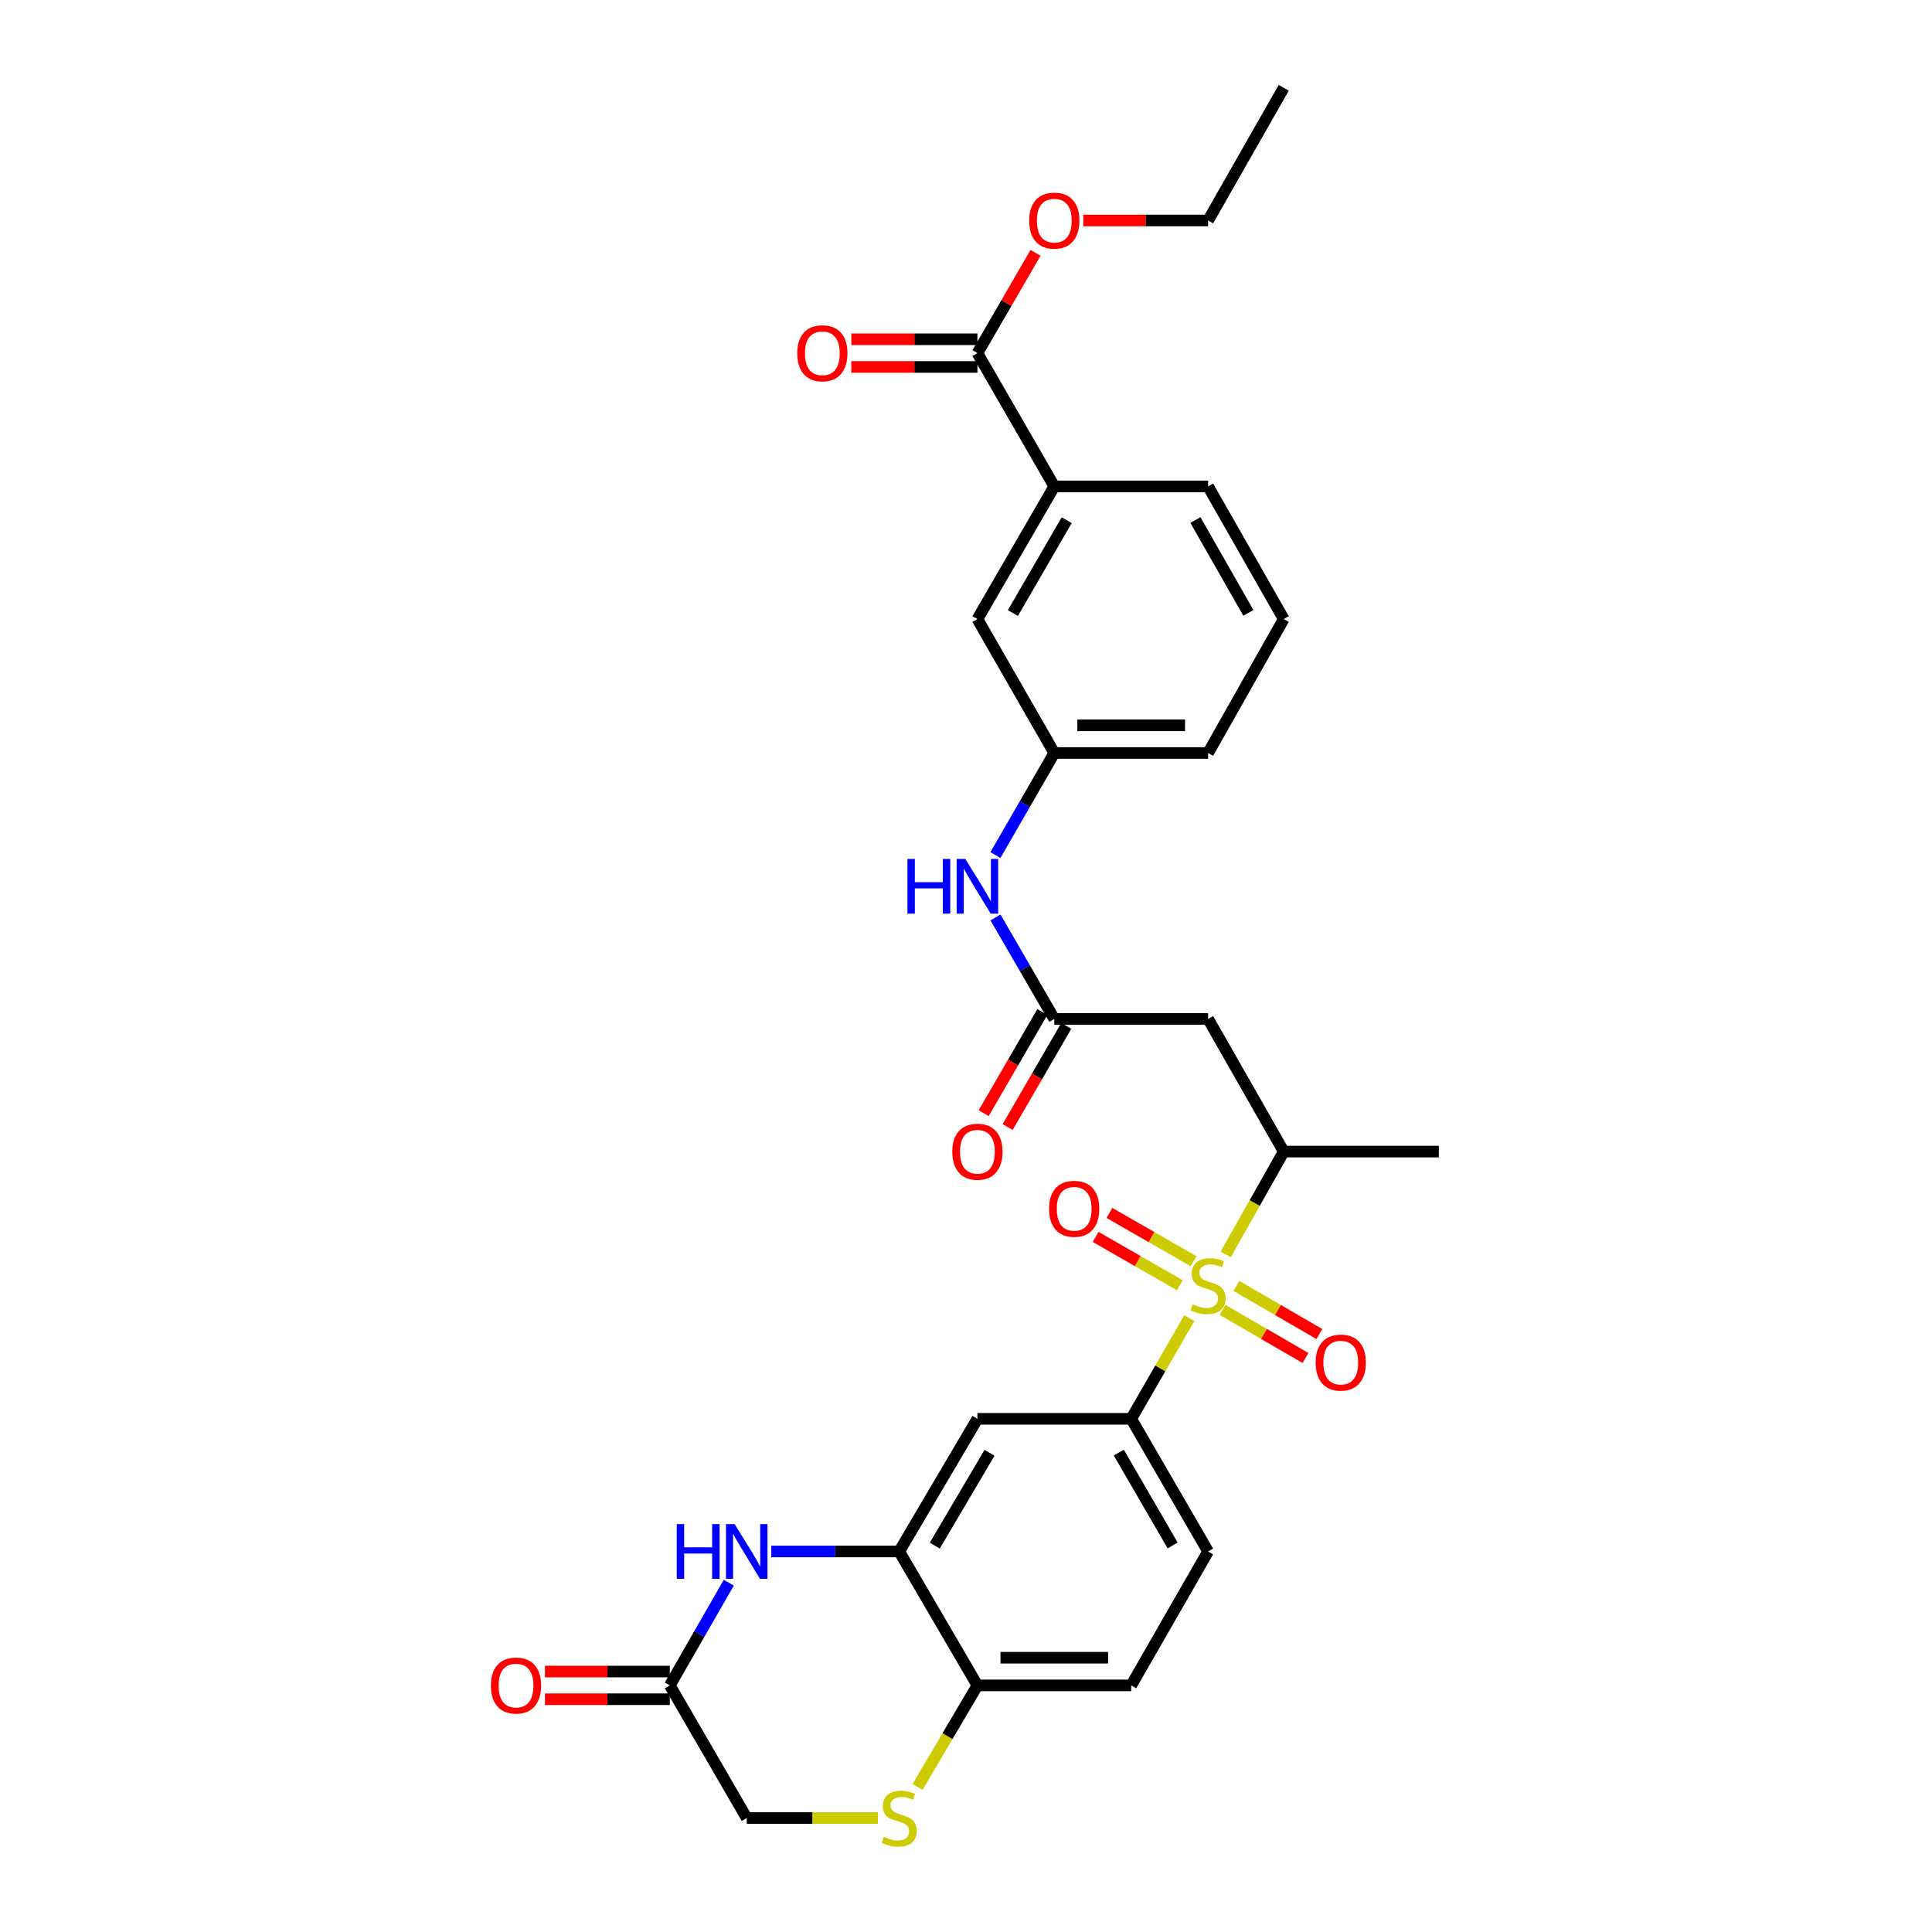 <?xml version='1.0' encoding='iso-8859-1'?>
<svg version='1.1' baseProfile='full'
              xmlns='http://www.w3.org/2000/svg'
                      xmlns:rdkit='http://www.rdkit.org/xml'
                      xmlns:xlink='http://www.w3.org/1999/xlink'
                  xml:space='preserve'
width='1000px' height='1000px' viewBox='0 0 1000 1000'>
<!-- END OF HEADER -->
<rect style='opacity:1.0;fill:#FFFFFF;stroke:none' width='1000' height='1000' x='0' y='0'> </rect>
<path class='bond-0' d='M 615.581,682.255 L 600.546,708.318' style='fill:none;fill-rule:evenodd;stroke:#CCCC00;stroke-width:6px;stroke-linecap:butt;stroke-linejoin:miter;stroke-opacity:1' />
<path class='bond-0' d='M 600.546,708.318 L 585.512,734.381' style='fill:none;fill-rule:evenodd;stroke:#000000;stroke-width:6px;stroke-linecap:butt;stroke-linejoin:miter;stroke-opacity:1' />
<path class='bond-3' d='M 634.412,649.273 L 649.437,622.667' style='fill:none;fill-rule:evenodd;stroke:#CCCC00;stroke-width:6px;stroke-linecap:butt;stroke-linejoin:miter;stroke-opacity:1' />
<path class='bond-3' d='M 649.437,622.667 L 664.463,596.061' style='fill:none;fill-rule:evenodd;stroke:#000000;stroke-width:6px;stroke-linecap:butt;stroke-linejoin:miter;stroke-opacity:1' />
<path class='bond-12' d='M 617.8,652.814 L 596.018,640.309' style='fill:none;fill-rule:evenodd;stroke:#CCCC00;stroke-width:6px;stroke-linecap:butt;stroke-linejoin:miter;stroke-opacity:1' />
<path class='bond-12' d='M 596.018,640.309 L 574.235,627.805' style='fill:none;fill-rule:evenodd;stroke:#FF0000;stroke-width:6px;stroke-linecap:butt;stroke-linejoin:miter;stroke-opacity:1' />
<path class='bond-12' d='M 610.67,665.235 L 588.887,652.731' style='fill:none;fill-rule:evenodd;stroke:#CCCC00;stroke-width:6px;stroke-linecap:butt;stroke-linejoin:miter;stroke-opacity:1' />
<path class='bond-12' d='M 588.887,652.731 L 567.104,640.227' style='fill:none;fill-rule:evenodd;stroke:#FF0000;stroke-width:6px;stroke-linecap:butt;stroke-linejoin:miter;stroke-opacity:1' />
<path class='bond-13' d='M 632.786,677.994 L 654.253,690.441' style='fill:none;fill-rule:evenodd;stroke:#CCCC00;stroke-width:6px;stroke-linecap:butt;stroke-linejoin:miter;stroke-opacity:1' />
<path class='bond-13' d='M 654.253,690.441 L 675.72,702.887' style='fill:none;fill-rule:evenodd;stroke:#FF0000;stroke-width:6px;stroke-linecap:butt;stroke-linejoin:miter;stroke-opacity:1' />
<path class='bond-13' d='M 639.97,665.603 L 661.437,678.05' style='fill:none;fill-rule:evenodd;stroke:#CCCC00;stroke-width:6px;stroke-linecap:butt;stroke-linejoin:miter;stroke-opacity:1' />
<path class='bond-13' d='M 661.437,678.05 L 682.904,690.496' style='fill:none;fill-rule:evenodd;stroke:#FF0000;stroke-width:6px;stroke-linecap:butt;stroke-linejoin:miter;stroke-opacity:1' />
<path class='bond-5' d='M 585.512,734.381 L 505.908,734.381' style='fill:none;fill-rule:evenodd;stroke:#000000;stroke-width:6px;stroke-linecap:butt;stroke-linejoin:miter;stroke-opacity:1' />
<path class='bond-16' d='M 585.512,734.381 L 625.313,803.035' style='fill:none;fill-rule:evenodd;stroke:#000000;stroke-width:6px;stroke-linecap:butt;stroke-linejoin:miter;stroke-opacity:1' />
<path class='bond-16' d='M 579.091,751.863 L 606.952,799.921' style='fill:none;fill-rule:evenodd;stroke:#000000;stroke-width:6px;stroke-linecap:butt;stroke-linejoin:miter;stroke-opacity:1' />
<path class='bond-1' d='M 399.215,803.035 L 432.326,803.035' style='fill:none;fill-rule:evenodd;stroke:#0000FF;stroke-width:6px;stroke-linecap:butt;stroke-linejoin:miter;stroke-opacity:1' />
<path class='bond-1' d='M 432.326,803.035 L 465.437,803.035' style='fill:none;fill-rule:evenodd;stroke:#000000;stroke-width:6px;stroke-linecap:butt;stroke-linejoin:miter;stroke-opacity:1' />
<path class='bond-8' d='M 377.223,819.194 L 361.958,845.776' style='fill:none;fill-rule:evenodd;stroke:#0000FF;stroke-width:6px;stroke-linecap:butt;stroke-linejoin:miter;stroke-opacity:1' />
<path class='bond-8' d='M 361.958,845.776 L 346.692,872.358' style='fill:none;fill-rule:evenodd;stroke:#000000;stroke-width:6px;stroke-linecap:butt;stroke-linejoin:miter;stroke-opacity:1' />
<path class='bond-2' d='M 465.437,803.035 L 505.908,734.381' style='fill:none;fill-rule:evenodd;stroke:#000000;stroke-width:6px;stroke-linecap:butt;stroke-linejoin:miter;stroke-opacity:1' />
<path class='bond-2' d='M 483.847,800.011 L 512.176,751.952' style='fill:none;fill-rule:evenodd;stroke:#000000;stroke-width:6px;stroke-linecap:butt;stroke-linejoin:miter;stroke-opacity:1' />
<path class='bond-30' d='M 465.437,803.035 L 505.908,872.358' style='fill:none;fill-rule:evenodd;stroke:#000000;stroke-width:6px;stroke-linecap:butt;stroke-linejoin:miter;stroke-opacity:1' />
<path class='bond-4' d='M 664.463,596.061 L 625.313,527.406' style='fill:none;fill-rule:evenodd;stroke:#000000;stroke-width:6px;stroke-linecap:butt;stroke-linejoin:miter;stroke-opacity:1' />
<path class='bond-25' d='M 664.463,596.061 L 744.727,596.061' style='fill:none;fill-rule:evenodd;stroke:#000000;stroke-width:6px;stroke-linecap:butt;stroke-linejoin:miter;stroke-opacity:1' />
<path class='bond-6' d='M 625.313,527.406 L 545.702,527.406' style='fill:none;fill-rule:evenodd;stroke:#000000;stroke-width:6px;stroke-linecap:butt;stroke-linejoin:miter;stroke-opacity:1' />
<path class='bond-14' d='M 545.702,527.406 L 530.483,501.147' style='fill:none;fill-rule:evenodd;stroke:#000000;stroke-width:6px;stroke-linecap:butt;stroke-linejoin:miter;stroke-opacity:1' />
<path class='bond-14' d='M 530.483,501.147 L 515.264,474.887' style='fill:none;fill-rule:evenodd;stroke:#0000FF;stroke-width:6px;stroke-linecap:butt;stroke-linejoin:miter;stroke-opacity:1' />
<path class='bond-18' d='M 539.506,523.815 L 524.334,549.99' style='fill:none;fill-rule:evenodd;stroke:#000000;stroke-width:6px;stroke-linecap:butt;stroke-linejoin:miter;stroke-opacity:1' />
<path class='bond-18' d='M 524.334,549.99 L 509.162,576.166' style='fill:none;fill-rule:evenodd;stroke:#FF0000;stroke-width:6px;stroke-linecap:butt;stroke-linejoin:miter;stroke-opacity:1' />
<path class='bond-18' d='M 551.898,530.997 L 536.726,557.173' style='fill:none;fill-rule:evenodd;stroke:#000000;stroke-width:6px;stroke-linecap:butt;stroke-linejoin:miter;stroke-opacity:1' />
<path class='bond-18' d='M 536.726,557.173 L 521.554,583.348' style='fill:none;fill-rule:evenodd;stroke:#FF0000;stroke-width:6px;stroke-linecap:butt;stroke-linejoin:miter;stroke-opacity:1' />
<path class='bond-7' d='M 474.934,924.909 L 490.421,898.634' style='fill:none;fill-rule:evenodd;stroke:#CCCC00;stroke-width:6px;stroke-linecap:butt;stroke-linejoin:miter;stroke-opacity:1' />
<path class='bond-7' d='M 490.421,898.634 L 505.908,872.358' style='fill:none;fill-rule:evenodd;stroke:#000000;stroke-width:6px;stroke-linecap:butt;stroke-linejoin:miter;stroke-opacity:1' />
<path class='bond-20' d='M 454.384,941.021 L 420.443,941.021' style='fill:none;fill-rule:evenodd;stroke:#CCCC00;stroke-width:6px;stroke-linecap:butt;stroke-linejoin:miter;stroke-opacity:1' />
<path class='bond-20' d='M 420.443,941.021 L 386.502,941.021' style='fill:none;fill-rule:evenodd;stroke:#000000;stroke-width:6px;stroke-linecap:butt;stroke-linejoin:miter;stroke-opacity:1' />
<path class='bond-21' d='M 346.692,865.197 L 314.385,865.197' style='fill:none;fill-rule:evenodd;stroke:#000000;stroke-width:6px;stroke-linecap:butt;stroke-linejoin:miter;stroke-opacity:1' />
<path class='bond-21' d='M 314.385,865.197 L 282.079,865.197' style='fill:none;fill-rule:evenodd;stroke:#FF0000;stroke-width:6px;stroke-linecap:butt;stroke-linejoin:miter;stroke-opacity:1' />
<path class='bond-21' d='M 346.692,879.52 L 314.385,879.52' style='fill:none;fill-rule:evenodd;stroke:#000000;stroke-width:6px;stroke-linecap:butt;stroke-linejoin:miter;stroke-opacity:1' />
<path class='bond-21' d='M 314.385,879.52 L 282.079,879.52' style='fill:none;fill-rule:evenodd;stroke:#FF0000;stroke-width:6px;stroke-linecap:butt;stroke-linejoin:miter;stroke-opacity:1' />
<path class='bond-31' d='M 346.692,872.358 L 386.502,941.021' style='fill:none;fill-rule:evenodd;stroke:#000000;stroke-width:6px;stroke-linecap:butt;stroke-linejoin:miter;stroke-opacity:1' />
<path class='bond-9' d='M 505.908,182.772 L 545.702,251.769' style='fill:none;fill-rule:evenodd;stroke:#000000;stroke-width:6px;stroke-linecap:butt;stroke-linejoin:miter;stroke-opacity:1' />
<path class='bond-19' d='M 505.908,175.61 L 473.279,175.61' style='fill:none;fill-rule:evenodd;stroke:#000000;stroke-width:6px;stroke-linecap:butt;stroke-linejoin:miter;stroke-opacity:1' />
<path class='bond-19' d='M 473.279,175.61 L 440.65,175.61' style='fill:none;fill-rule:evenodd;stroke:#FF0000;stroke-width:6px;stroke-linecap:butt;stroke-linejoin:miter;stroke-opacity:1' />
<path class='bond-19' d='M 505.908,189.933 L 473.279,189.933' style='fill:none;fill-rule:evenodd;stroke:#000000;stroke-width:6px;stroke-linecap:butt;stroke-linejoin:miter;stroke-opacity:1' />
<path class='bond-19' d='M 473.279,189.933 L 440.65,189.933' style='fill:none;fill-rule:evenodd;stroke:#FF0000;stroke-width:6px;stroke-linecap:butt;stroke-linejoin:miter;stroke-opacity:1' />
<path class='bond-23' d='M 505.908,182.772 L 520.952,156.816' style='fill:none;fill-rule:evenodd;stroke:#000000;stroke-width:6px;stroke-linecap:butt;stroke-linejoin:miter;stroke-opacity:1' />
<path class='bond-23' d='M 520.952,156.816 L 535.997,130.861' style='fill:none;fill-rule:evenodd;stroke:#FF0000;stroke-width:6px;stroke-linecap:butt;stroke-linejoin:miter;stroke-opacity:1' />
<path class='bond-10' d='M 505.908,872.358 L 585.512,872.358' style='fill:none;fill-rule:evenodd;stroke:#000000;stroke-width:6px;stroke-linecap:butt;stroke-linejoin:miter;stroke-opacity:1' />
<path class='bond-10' d='M 517.848,858.036 L 573.571,858.036' style='fill:none;fill-rule:evenodd;stroke:#000000;stroke-width:6px;stroke-linecap:butt;stroke-linejoin:miter;stroke-opacity:1' />
<path class='bond-11' d='M 545.702,251.769 L 505.908,320.431' style='fill:none;fill-rule:evenodd;stroke:#000000;stroke-width:6px;stroke-linecap:butt;stroke-linejoin:miter;stroke-opacity:1' />
<path class='bond-11' d='M 552.125,269.25 L 524.269,317.314' style='fill:none;fill-rule:evenodd;stroke:#000000;stroke-width:6px;stroke-linecap:butt;stroke-linejoin:miter;stroke-opacity:1' />
<path class='bond-32' d='M 545.702,251.769 L 625.313,251.769' style='fill:none;fill-rule:evenodd;stroke:#000000;stroke-width:6px;stroke-linecap:butt;stroke-linejoin:miter;stroke-opacity:1' />
<path class='bond-17' d='M 515.223,442.592 L 530.462,416.169' style='fill:none;fill-rule:evenodd;stroke:#0000FF;stroke-width:6px;stroke-linecap:butt;stroke-linejoin:miter;stroke-opacity:1' />
<path class='bond-17' d='M 530.462,416.169 L 545.702,389.747' style='fill:none;fill-rule:evenodd;stroke:#000000;stroke-width:6px;stroke-linecap:butt;stroke-linejoin:miter;stroke-opacity:1' />
<path class='bond-15' d='M 505.908,320.431 L 545.702,389.747' style='fill:none;fill-rule:evenodd;stroke:#000000;stroke-width:6px;stroke-linecap:butt;stroke-linejoin:miter;stroke-opacity:1' />
<path class='bond-22' d='M 625.313,803.035 L 585.512,872.358' style='fill:none;fill-rule:evenodd;stroke:#000000;stroke-width:6px;stroke-linecap:butt;stroke-linejoin:miter;stroke-opacity:1' />
<path class='bond-27' d='M 545.702,389.747 L 625.313,389.747' style='fill:none;fill-rule:evenodd;stroke:#000000;stroke-width:6px;stroke-linecap:butt;stroke-linejoin:miter;stroke-opacity:1' />
<path class='bond-27' d='M 557.644,375.424 L 613.372,375.424' style='fill:none;fill-rule:evenodd;stroke:#000000;stroke-width:6px;stroke-linecap:butt;stroke-linejoin:miter;stroke-opacity:1' />
<path class='bond-28' d='M 560.692,114.117 L 593.003,114.117' style='fill:none;fill-rule:evenodd;stroke:#FF0000;stroke-width:6px;stroke-linecap:butt;stroke-linejoin:miter;stroke-opacity:1' />
<path class='bond-28' d='M 593.003,114.117 L 625.313,114.117' style='fill:none;fill-rule:evenodd;stroke:#000000;stroke-width:6px;stroke-linecap:butt;stroke-linejoin:miter;stroke-opacity:1' />
<path class='bond-24' d='M 625.313,251.769 L 664.463,320.431' style='fill:none;fill-rule:evenodd;stroke:#000000;stroke-width:6px;stroke-linecap:butt;stroke-linejoin:miter;stroke-opacity:1' />
<path class='bond-24' d='M 618.743,269.163 L 646.148,317.226' style='fill:none;fill-rule:evenodd;stroke:#000000;stroke-width:6px;stroke-linecap:butt;stroke-linejoin:miter;stroke-opacity:1' />
<path class='bond-26' d='M 664.463,320.431 L 625.313,389.747' style='fill:none;fill-rule:evenodd;stroke:#000000;stroke-width:6px;stroke-linecap:butt;stroke-linejoin:miter;stroke-opacity:1' />
<path class='bond-29' d='M 625.313,114.117 L 664.463,45.455' style='fill:none;fill-rule:evenodd;stroke:#000000;stroke-width:6px;stroke-linecap:butt;stroke-linejoin:miter;stroke-opacity:1' />
<path  class='atom-0' d='M 617.313 675.104
Q 617.633 675.224, 618.953 675.784
Q 620.273 676.344, 621.713 676.704
Q 623.193 677.024, 624.633 677.024
Q 627.313 677.024, 628.873 675.744
Q 630.433 674.424, 630.433 672.144
Q 630.433 670.584, 629.633 669.624
Q 628.873 668.664, 627.673 668.144
Q 626.473 667.624, 624.473 667.024
Q 621.953 666.264, 620.433 665.544
Q 618.953 664.824, 617.873 663.304
Q 616.833 661.784, 616.833 659.224
Q 616.833 655.664, 619.233 653.464
Q 621.673 651.264, 626.473 651.264
Q 629.753 651.264, 633.473 652.824
L 632.553 655.904
Q 629.153 654.504, 626.593 654.504
Q 623.833 654.504, 622.313 655.664
Q 620.793 656.784, 620.833 658.744
Q 620.833 660.264, 621.593 661.184
Q 622.393 662.104, 623.513 662.624
Q 624.673 663.144, 626.593 663.744
Q 629.153 664.544, 630.673 665.344
Q 632.193 666.144, 633.273 667.784
Q 634.393 669.384, 634.393 672.144
Q 634.393 676.064, 631.753 678.184
Q 629.153 680.264, 624.793 680.264
Q 622.273 680.264, 620.353 679.704
Q 618.473 679.184, 616.233 678.264
L 617.313 675.104
' fill='#CCCC00'/>
<path  class='atom-2' d='M 350.282 788.875
L 354.122 788.875
L 354.122 800.915
L 368.602 800.915
L 368.602 788.875
L 372.442 788.875
L 372.442 817.195
L 368.602 817.195
L 368.602 804.115
L 354.122 804.115
L 354.122 817.195
L 350.282 817.195
L 350.282 788.875
' fill='#0000FF'/>
<path  class='atom-2' d='M 380.242 788.875
L 389.522 803.875
Q 390.442 805.355, 391.922 808.035
Q 393.402 810.715, 393.482 810.875
L 393.482 788.875
L 397.242 788.875
L 397.242 817.195
L 393.362 817.195
L 383.402 800.795
Q 382.242 798.875, 381.002 796.675
Q 379.802 794.475, 379.442 793.795
L 379.442 817.195
L 375.762 817.195
L 375.762 788.875
L 380.242 788.875
' fill='#0000FF'/>
<path  class='atom-8' d='M 457.437 950.741
Q 457.757 950.861, 459.077 951.421
Q 460.397 951.981, 461.837 952.341
Q 463.317 952.661, 464.757 952.661
Q 467.437 952.661, 468.997 951.381
Q 470.557 950.061, 470.557 947.781
Q 470.557 946.221, 469.757 945.261
Q 468.997 944.301, 467.797 943.781
Q 466.597 943.261, 464.597 942.661
Q 462.077 941.901, 460.557 941.181
Q 459.077 940.461, 457.997 938.941
Q 456.957 937.421, 456.957 934.861
Q 456.957 931.301, 459.357 929.101
Q 461.797 926.901, 466.597 926.901
Q 469.877 926.901, 473.597 928.461
L 472.677 931.541
Q 469.277 930.141, 466.717 930.141
Q 463.957 930.141, 462.437 931.301
Q 460.917 932.421, 460.957 934.381
Q 460.957 935.901, 461.717 936.821
Q 462.517 937.741, 463.637 938.261
Q 464.797 938.781, 466.717 939.381
Q 469.277 940.181, 470.797 940.981
Q 472.317 941.781, 473.397 943.421
Q 474.517 945.021, 474.517 947.781
Q 474.517 951.701, 471.877 953.821
Q 469.277 955.901, 464.917 955.901
Q 462.397 955.901, 460.477 955.341
Q 458.597 954.821, 456.357 953.901
L 457.437 950.741
' fill='#CCCC00'/>
<path  class='atom-13' d='M 542.99 625.67
Q 542.99 618.87, 546.35 615.07
Q 549.71 611.27, 555.99 611.27
Q 562.27 611.27, 565.63 615.07
Q 568.99 618.87, 568.99 625.67
Q 568.99 632.55, 565.59 636.47
Q 562.19 640.35, 555.99 640.35
Q 549.75 640.35, 546.35 636.47
Q 542.99 632.59, 542.99 625.67
M 555.99 637.15
Q 560.31 637.15, 562.63 634.27
Q 564.99 631.35, 564.99 625.67
Q 564.99 620.11, 562.63 617.31
Q 560.31 614.47, 555.99 614.47
Q 551.67 614.47, 549.31 617.27
Q 546.99 620.07, 546.99 625.67
Q 546.99 631.39, 549.31 634.27
Q 551.67 637.15, 555.99 637.15
' fill='#FF0000'/>
<path  class='atom-14' d='M 680.976 705.274
Q 680.976 698.474, 684.336 694.674
Q 687.696 690.874, 693.976 690.874
Q 700.256 690.874, 703.616 694.674
Q 706.976 698.474, 706.976 705.274
Q 706.976 712.154, 703.576 716.074
Q 700.176 719.954, 693.976 719.954
Q 687.736 719.954, 684.336 716.074
Q 680.976 712.194, 680.976 705.274
M 693.976 716.754
Q 698.296 716.754, 700.616 713.874
Q 702.976 710.954, 702.976 705.274
Q 702.976 699.714, 700.616 696.914
Q 698.296 694.074, 693.976 694.074
Q 689.656 694.074, 687.296 696.874
Q 684.976 699.674, 684.976 705.274
Q 684.976 710.994, 687.296 713.874
Q 689.656 716.754, 693.976 716.754
' fill='#FF0000'/>
<path  class='atom-15' d='M 469.688 444.583
L 473.528 444.583
L 473.528 456.623
L 488.008 456.623
L 488.008 444.583
L 491.848 444.583
L 491.848 472.903
L 488.008 472.903
L 488.008 459.823
L 473.528 459.823
L 473.528 472.903
L 469.688 472.903
L 469.688 444.583
' fill='#0000FF'/>
<path  class='atom-15' d='M 499.648 444.583
L 508.928 459.583
Q 509.848 461.063, 511.328 463.743
Q 512.808 466.423, 512.888 466.583
L 512.888 444.583
L 516.648 444.583
L 516.648 472.903
L 512.768 472.903
L 502.808 456.503
Q 501.648 454.583, 500.408 452.383
Q 499.208 450.183, 498.848 449.503
L 498.848 472.903
L 495.168 472.903
L 495.168 444.583
L 499.648 444.583
' fill='#0000FF'/>
<path  class='atom-19' d='M 492.908 596.141
Q 492.908 589.341, 496.268 585.541
Q 499.628 581.741, 505.908 581.741
Q 512.188 581.741, 515.548 585.541
Q 518.908 589.341, 518.908 596.141
Q 518.908 603.021, 515.508 606.941
Q 512.108 610.821, 505.908 610.821
Q 499.668 610.821, 496.268 606.941
Q 492.908 603.061, 492.908 596.141
M 505.908 607.621
Q 510.228 607.621, 512.548 604.741
Q 514.908 601.821, 514.908 596.141
Q 514.908 590.581, 512.548 587.781
Q 510.228 584.941, 505.908 584.941
Q 501.588 584.941, 499.228 587.741
Q 496.908 590.541, 496.908 596.141
Q 496.908 601.861, 499.228 604.741
Q 501.588 607.621, 505.908 607.621
' fill='#FF0000'/>
<path  class='atom-20' d='M 412.644 182.852
Q 412.644 176.052, 416.004 172.252
Q 419.364 168.452, 425.644 168.452
Q 431.924 168.452, 435.284 172.252
Q 438.644 176.052, 438.644 182.852
Q 438.644 189.732, 435.244 193.652
Q 431.844 197.532, 425.644 197.532
Q 419.404 197.532, 416.004 193.652
Q 412.644 189.772, 412.644 182.852
M 425.644 194.332
Q 429.964 194.332, 432.284 191.452
Q 434.644 188.532, 434.644 182.852
Q 434.644 177.292, 432.284 174.492
Q 429.964 171.652, 425.644 171.652
Q 421.324 171.652, 418.964 174.452
Q 416.644 177.252, 416.644 182.852
Q 416.644 188.572, 418.964 191.452
Q 421.324 194.332, 425.644 194.332
' fill='#FF0000'/>
<path  class='atom-22' d='M 254.088 872.438
Q 254.088 865.638, 257.448 861.838
Q 260.808 858.038, 267.088 858.038
Q 273.368 858.038, 276.728 861.838
Q 280.088 865.638, 280.088 872.438
Q 280.088 879.318, 276.688 883.238
Q 273.288 887.118, 267.088 887.118
Q 260.848 887.118, 257.448 883.238
Q 254.088 879.358, 254.088 872.438
M 267.088 883.918
Q 271.408 883.918, 273.728 881.038
Q 276.088 878.118, 276.088 872.438
Q 276.088 866.878, 273.728 864.078
Q 271.408 861.238, 267.088 861.238
Q 262.768 861.238, 260.408 864.038
Q 258.088 866.838, 258.088 872.438
Q 258.088 878.158, 260.408 881.038
Q 262.768 883.918, 267.088 883.918
' fill='#FF0000'/>
<path  class='atom-24' d='M 532.702 114.197
Q 532.702 107.397, 536.062 103.597
Q 539.422 99.797, 545.702 99.797
Q 551.982 99.797, 555.342 103.597
Q 558.702 107.397, 558.702 114.197
Q 558.702 121.077, 555.302 124.997
Q 551.902 128.877, 545.702 128.877
Q 539.462 128.877, 536.062 124.997
Q 532.702 121.117, 532.702 114.197
M 545.702 125.677
Q 550.022 125.677, 552.342 122.797
Q 554.702 119.877, 554.702 114.197
Q 554.702 108.637, 552.342 105.837
Q 550.022 102.997, 545.702 102.997
Q 541.382 102.997, 539.022 105.797
Q 536.702 108.597, 536.702 114.197
Q 536.702 119.917, 539.022 122.797
Q 541.382 125.677, 545.702 125.677
' fill='#FF0000'/>
</svg>
